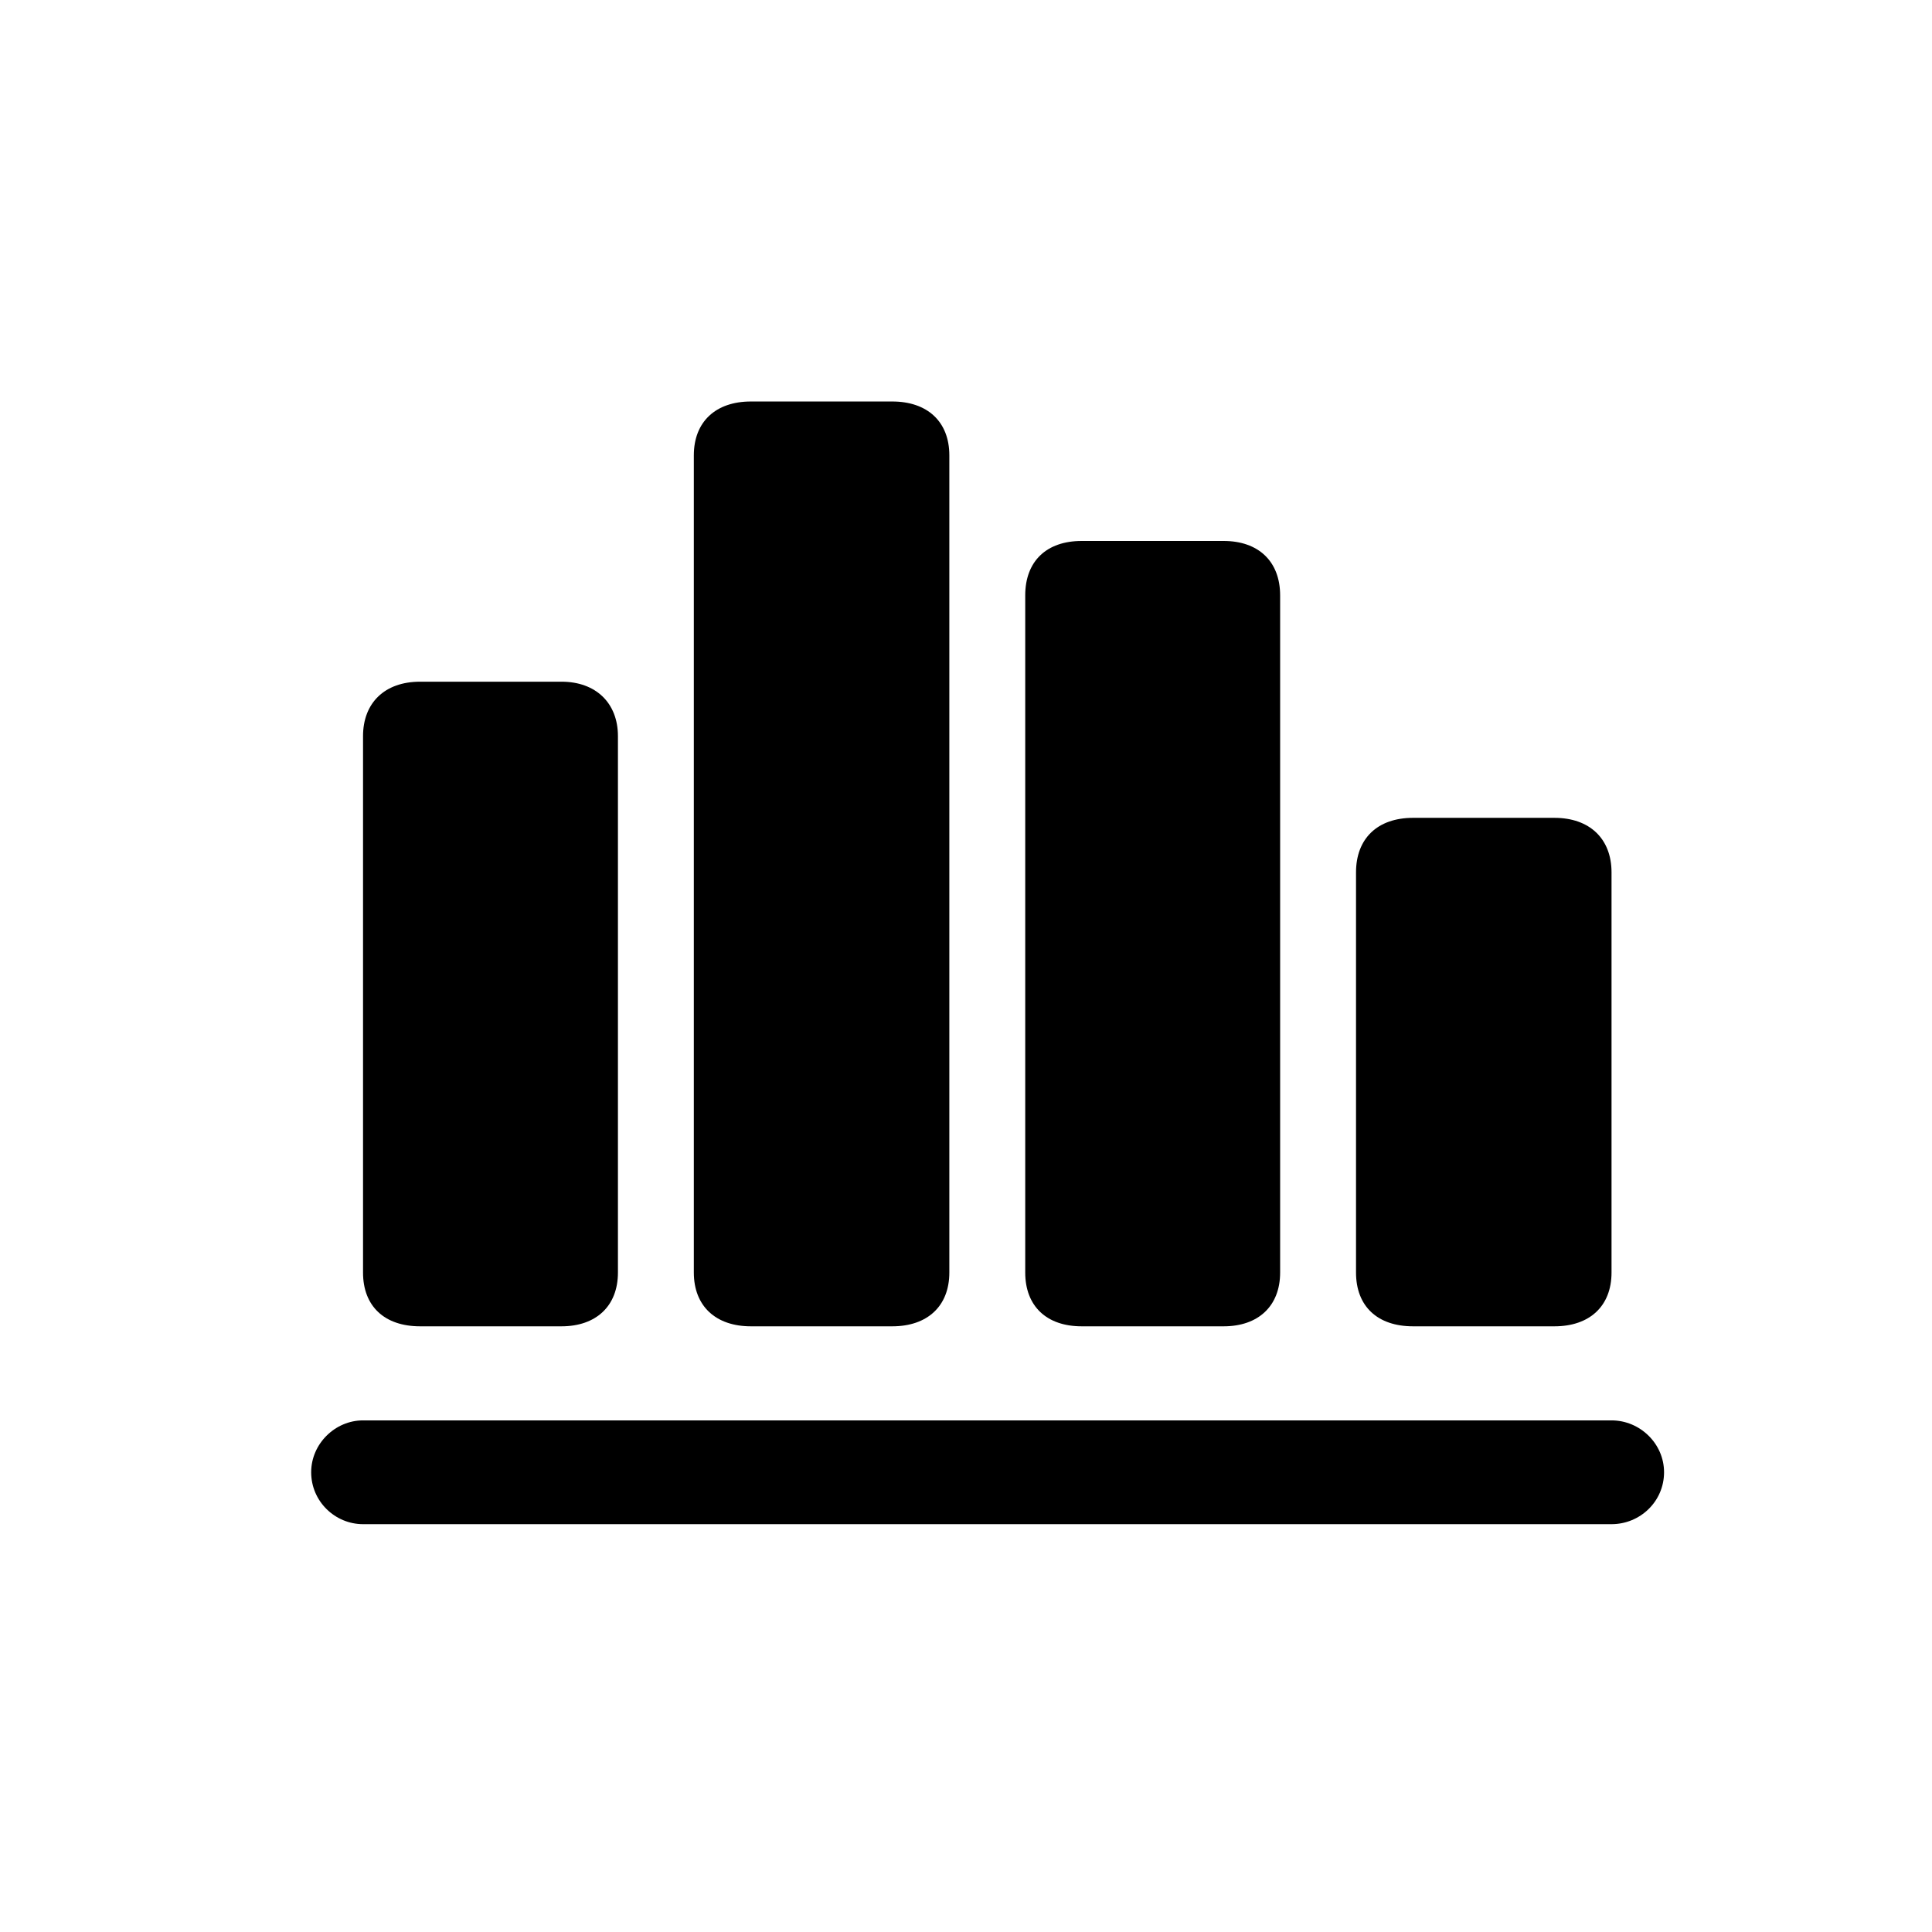 <?xml version="1.0" encoding="UTF-8"?>
<svg width="32px" height="32px" viewBox="0 0 32 32" version="1.1" xmlns="http://www.w3.org/2000/svg" xmlns:xlink="http://www.w3.org/1999/xlink">
    <title>chart.bar.xaxis</title>
    <g id="chart.bar.xaxis" stroke="none" stroke-width="1" fill="none" fill-rule="evenodd">
        <g id="􀣉" transform="translate(5.154, 6.65)" fill="#000000" fill-rule="nonzero">
            <path d="M6.338,14.427 C6.338,14.985 6.703,15.318 7.283,15.318 L9.625,15.318 C10.205,15.318 10.57,14.985 10.57,14.427 L10.57,0.892 C10.57,0.333 10.205,0 9.625,0 L7.283,0 C6.703,0 6.338,0.333 6.338,0.892 L6.338,14.427 Z M11.827,14.427 C11.827,14.985 12.182,15.318 12.762,15.318 L15.114,15.318 C15.684,15.318 16.049,14.985 16.049,14.427 L16.049,3.212 C16.049,2.643 15.684,2.31 15.114,2.31 L12.762,2.31 C12.182,2.31 11.827,2.643 11.827,3.212 L11.827,14.427 Z M0.859,14.427 C0.859,14.985 1.214,15.318 1.805,15.318 L4.146,15.318 C4.716,15.318 5.081,14.985 5.081,14.427 L5.081,5.543 C5.081,4.995 4.716,4.641 4.146,4.641 L1.805,4.641 C1.214,4.641 0.859,4.995 0.859,5.543 L0.859,14.427 Z M17.306,14.427 C17.306,14.985 17.66,15.318 18.251,15.318 L20.593,15.318 C21.173,15.318 21.538,14.985 21.538,14.427 L21.538,7.799 C21.538,7.24 21.173,6.896 20.593,6.896 L18.251,6.896 C17.66,6.896 17.306,7.24 17.306,7.799 L17.306,14.427 Z M0,17.735 C0,18.219 0.397,18.595 0.859,18.595 L21.538,18.595 C22.011,18.595 22.408,18.219 22.408,17.735 C22.408,17.263 22.011,16.876 21.538,16.876 L0.859,16.876 C0.397,16.876 0,17.263 0,17.735 Z" id="Shape"></path>
        </g>
    </g>
</svg>
